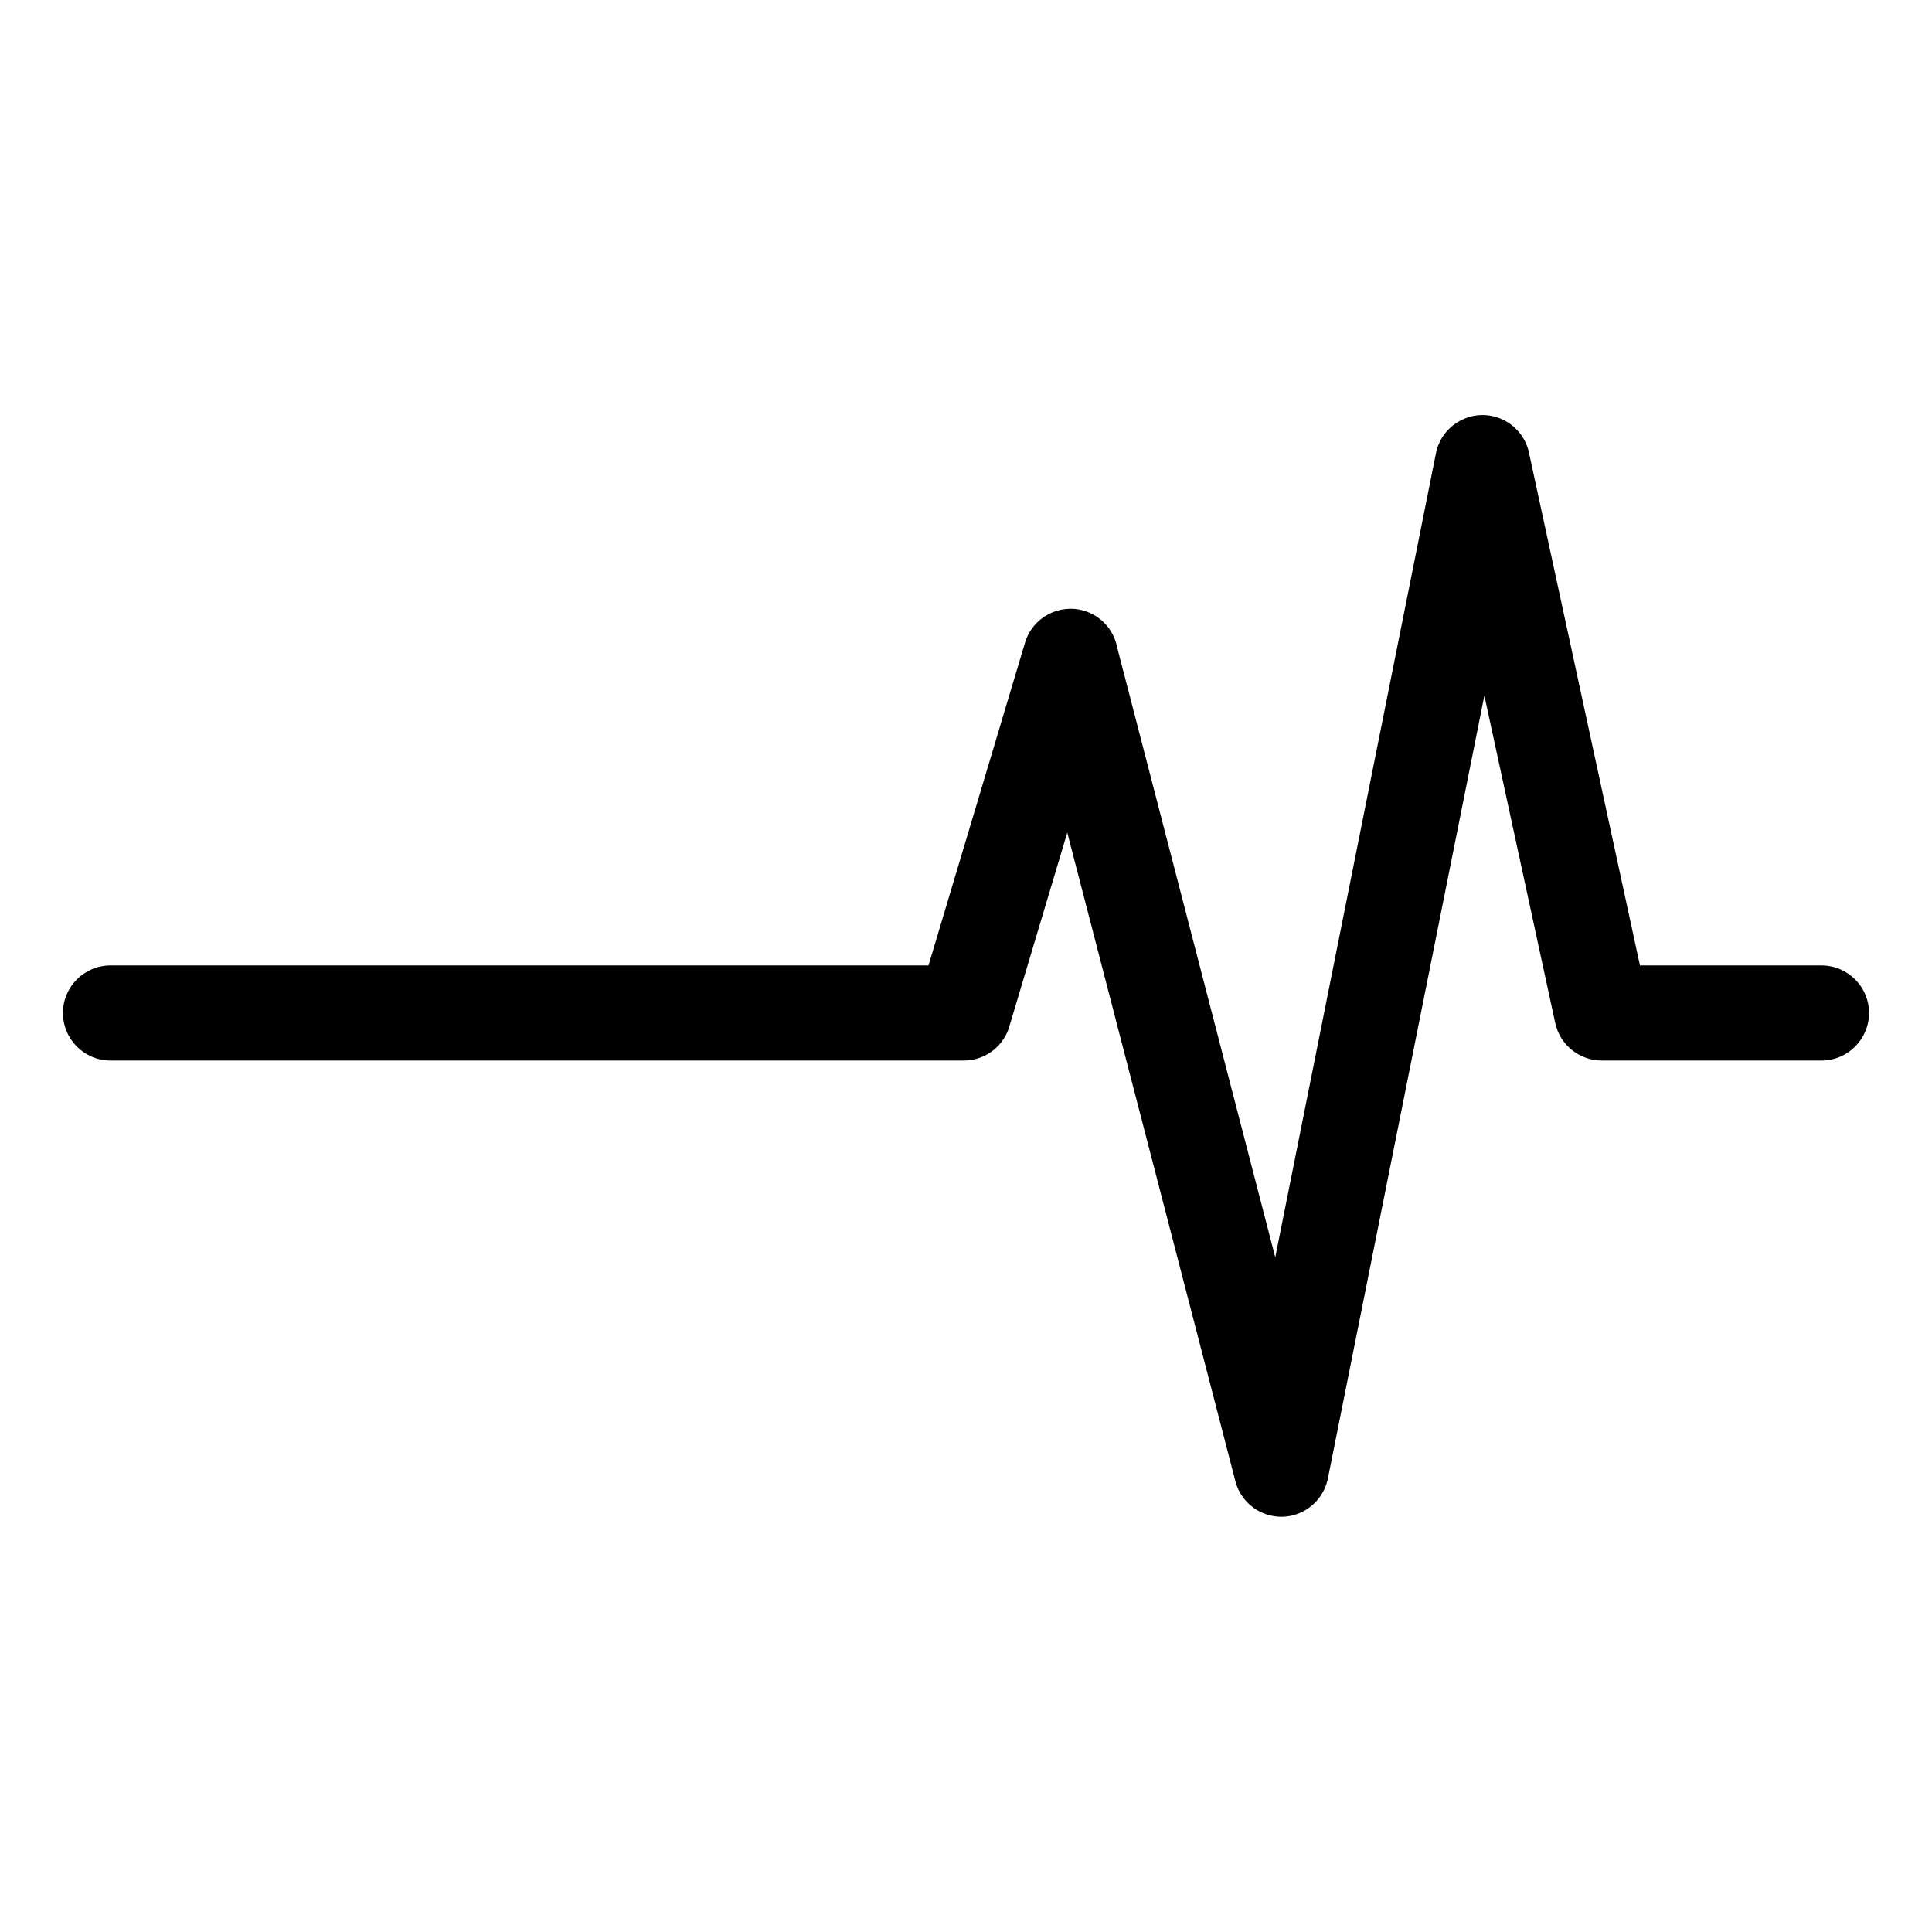 <?xml version="1.0" encoding="UTF-8"?>
<!-- Uploaded to: SVG Repo, www.svgrepo.com, Generator: SVG Repo Mixer Tools -->
<svg fill="#000000" width="800px" height="800px" version="1.1" viewBox="144 144 512 512" xmlns="http://www.w3.org/2000/svg">
 <path d="m173.28 425.05c-6.957 0-12.598-5.641-12.598-12.598s5.641-12.598 12.598-12.598h216.78l25.582-85.539c1.98-6.652 8.996-10.441 15.648-8.461 4.652 1.387 7.91 5.238 8.766 9.707l41.898 161.63 42.582-213.06c1.355-6.812 7.992-11.246 14.805-9.891 5.223 1.043 9.051 5.188 9.938 10.133l29.324 135.48h48.109c6.957 0 12.598 5.641 12.598 12.598s-5.641 12.598-12.598 12.598h-58.258c-5.801-0.012-11.027-4.047-12.301-9.945l-18.781-86.758-41.477 207.51c-0.953 4.562-4.387 8.445-9.199 9.695-6.707 1.738-13.562-2.297-15.301-9.004l-44.559-171.89-15.168 50.734c-1.328 5.539-6.309 9.656-12.254 9.656h-226.14z"/>
</svg>